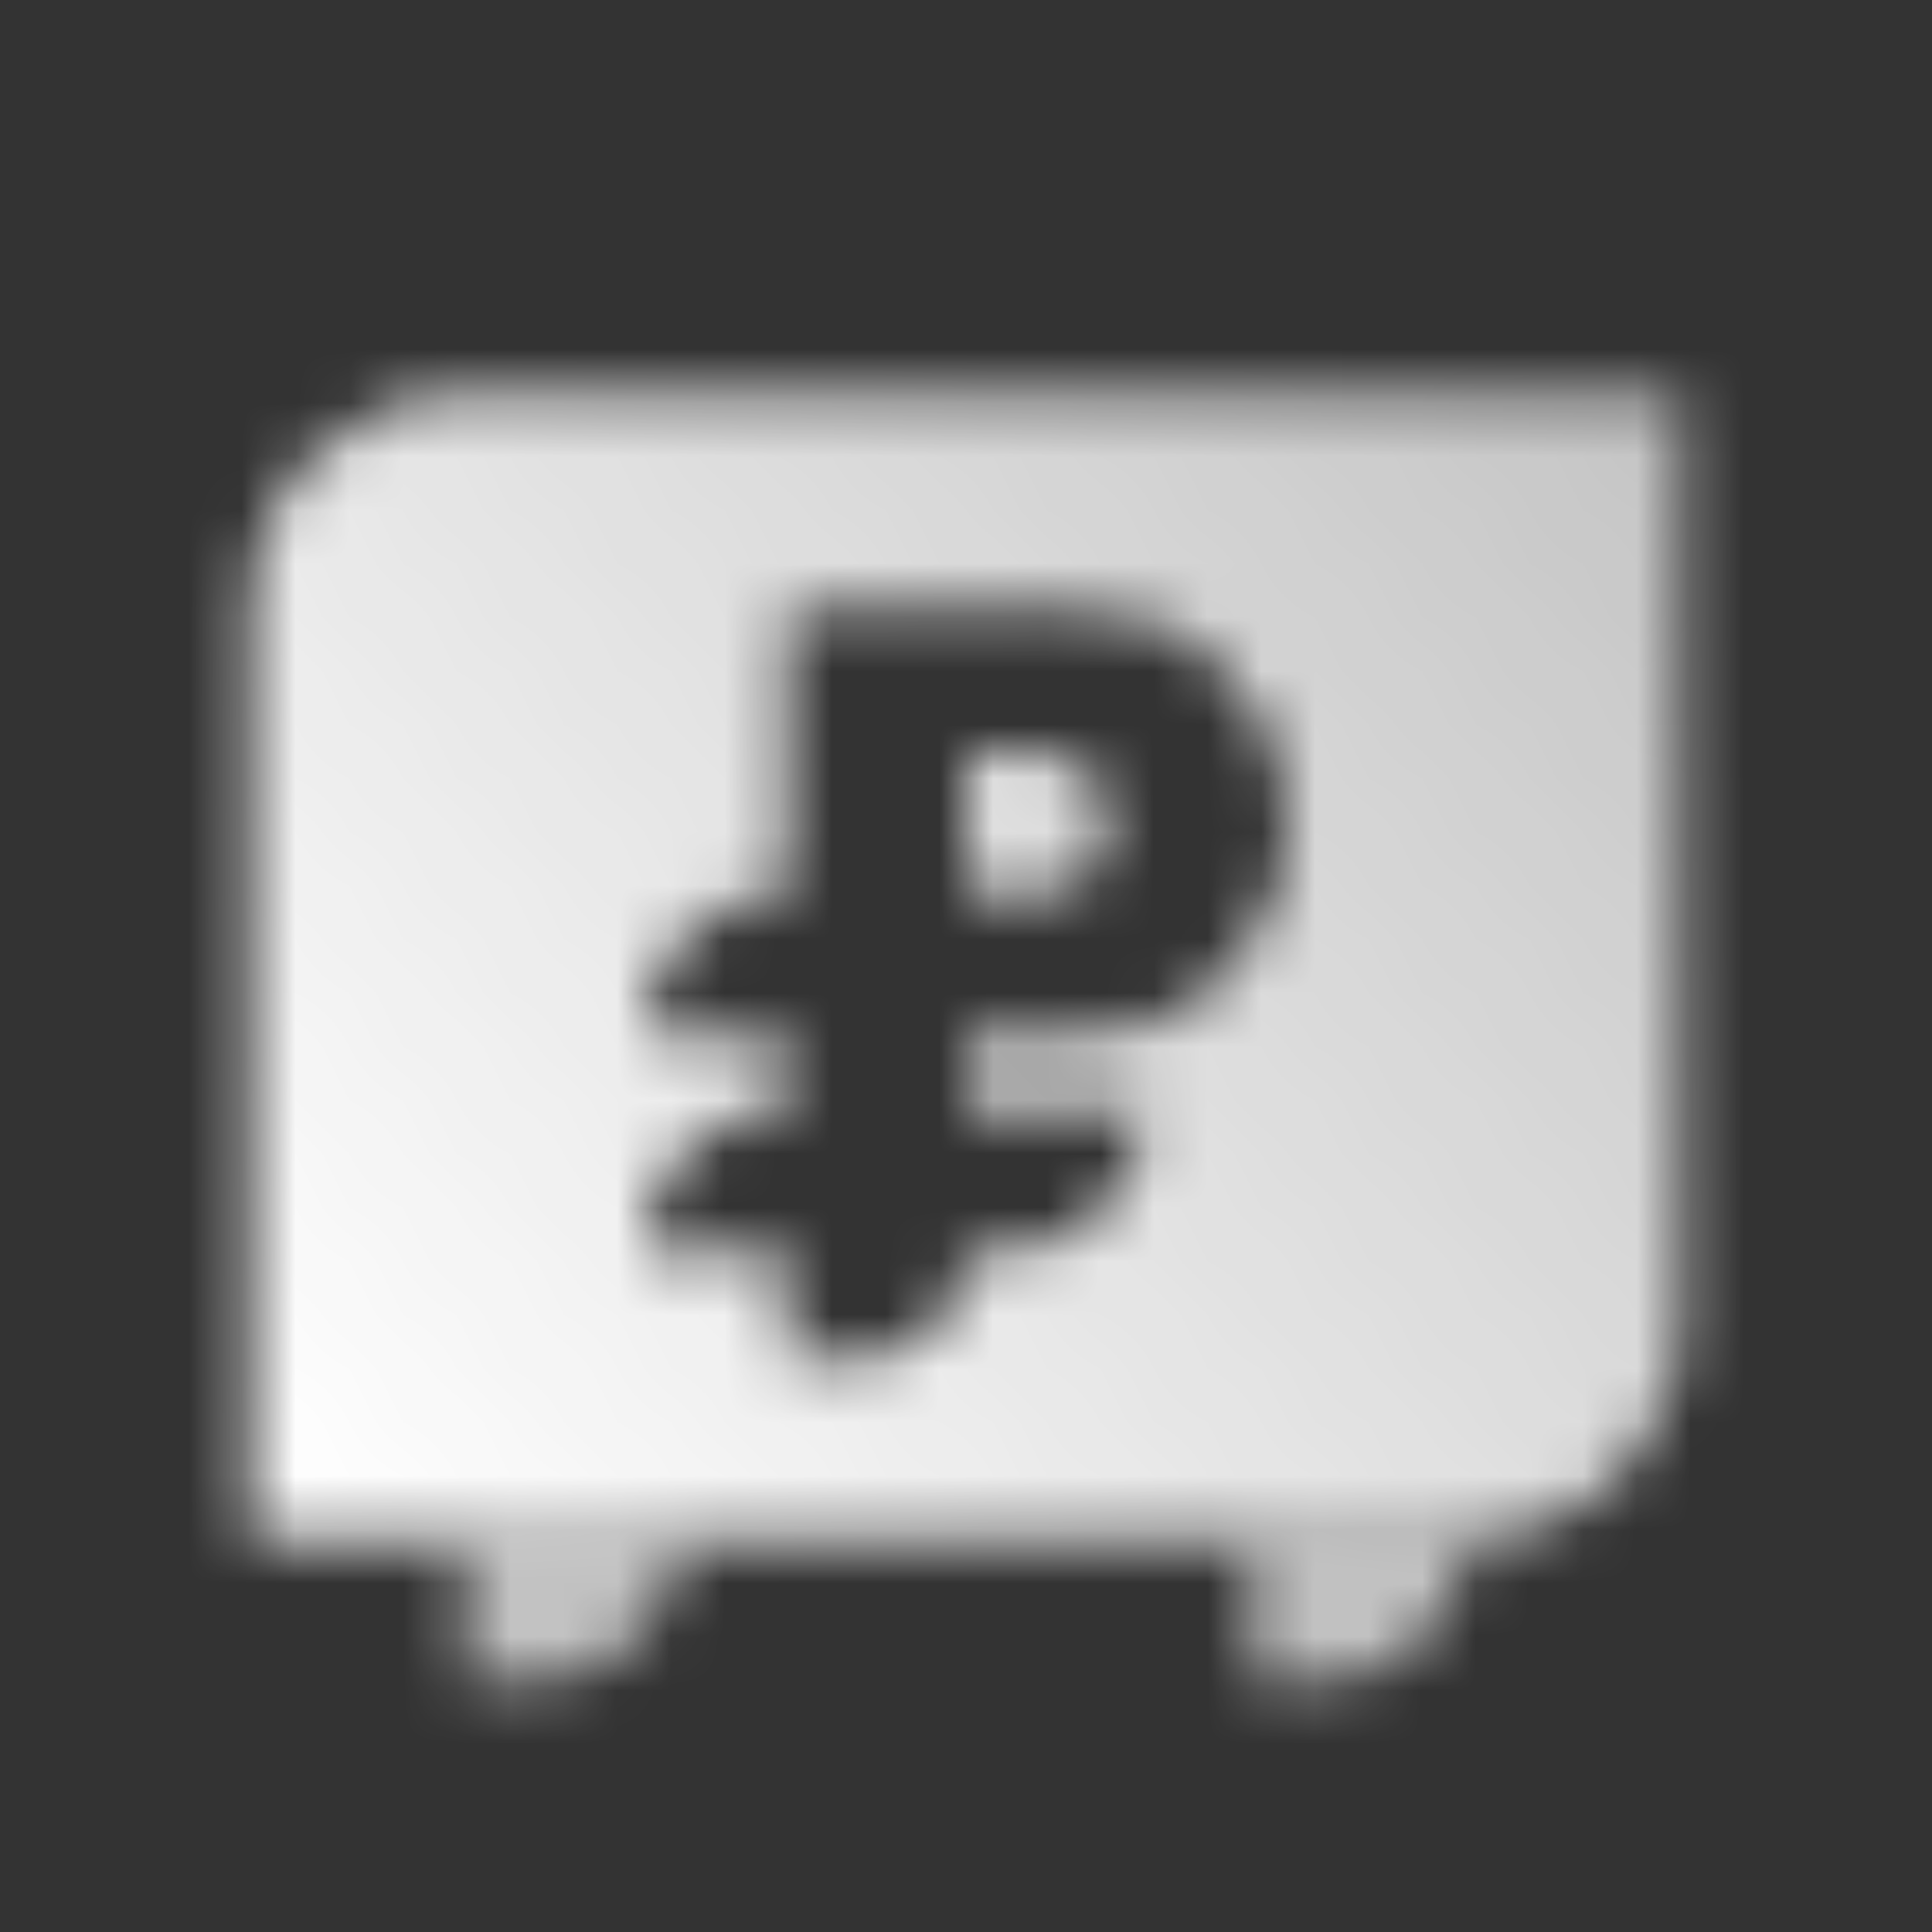 <svg width="36" height="36" viewBox="0 0 36 36" fill="none" xmlns="http://www.w3.org/2000/svg">
<rect x="0" y="0" width="36" height="36" fill="#333333" stroke="none"/>
<mask id="mask0_897_2840" style="mask-type:alpha" maskUnits="userSpaceOnUse" x="4" y="7" width="28" height="25">
<path fill-rule="evenodd" clip-rule="evenodd" d="M8.667 7.333H31.333V24.667C31.333 26.876 29.543 28.667 27.333 28.667H4.667V11.334C4.667 9.124 6.458 7.333 8.667 7.333ZM14.667 16.667V11.334H19.76C20.794 11.334 21.851 11.545 22.596 12.264C23.285 12.93 24 13.953 24 15.334C24 16.714 23.285 17.737 22.596 18.403C21.851 19.122 20.794 19.334 19.76 19.334H18V20.667H21.333C21.333 22.14 20.139 23.334 18.667 23.334H18C18 24.438 17.105 25.334 16 25.334H14.667V23.334H12V23.279C12 21.815 13.203 20.637 14.667 20.667V19.334L12 19.279C12 17.815 13.203 16.637 14.667 16.667ZM19.333 14H18V16.667L19.333 16.667C19.333 16.667 20.667 16.667 20.667 15.334C20.667 14 19.333 14 19.333 14Z" fill="url(#paint0_linear_897_2840)"/>
<path opacity="0.7" d="M8.667 28.666H12.667C12.667 30.139 11.473 31.333 10 31.333H8.667V28.666Z" fill="black"/>
<path opacity="0.7" d="M23.333 28.666H27.333C27.333 30.139 26.139 31.333 24.667 31.333H23.333V28.666Z" fill="black"/>
</mask>
<g mask="url(#mask0_897_2840)">
<path d="M2 2H34V34H2V2Z" fill="white"/>
</g>
<defs>
<linearGradient id="paint0_linear_897_2840" x1="31.333" y1="7.333" x2="6" y2="28.667" gradientUnits="userSpaceOnUse">
<stop stop-opacity="0.71"/>
<stop offset="1"/>
</linearGradient>
</defs>
</svg>
